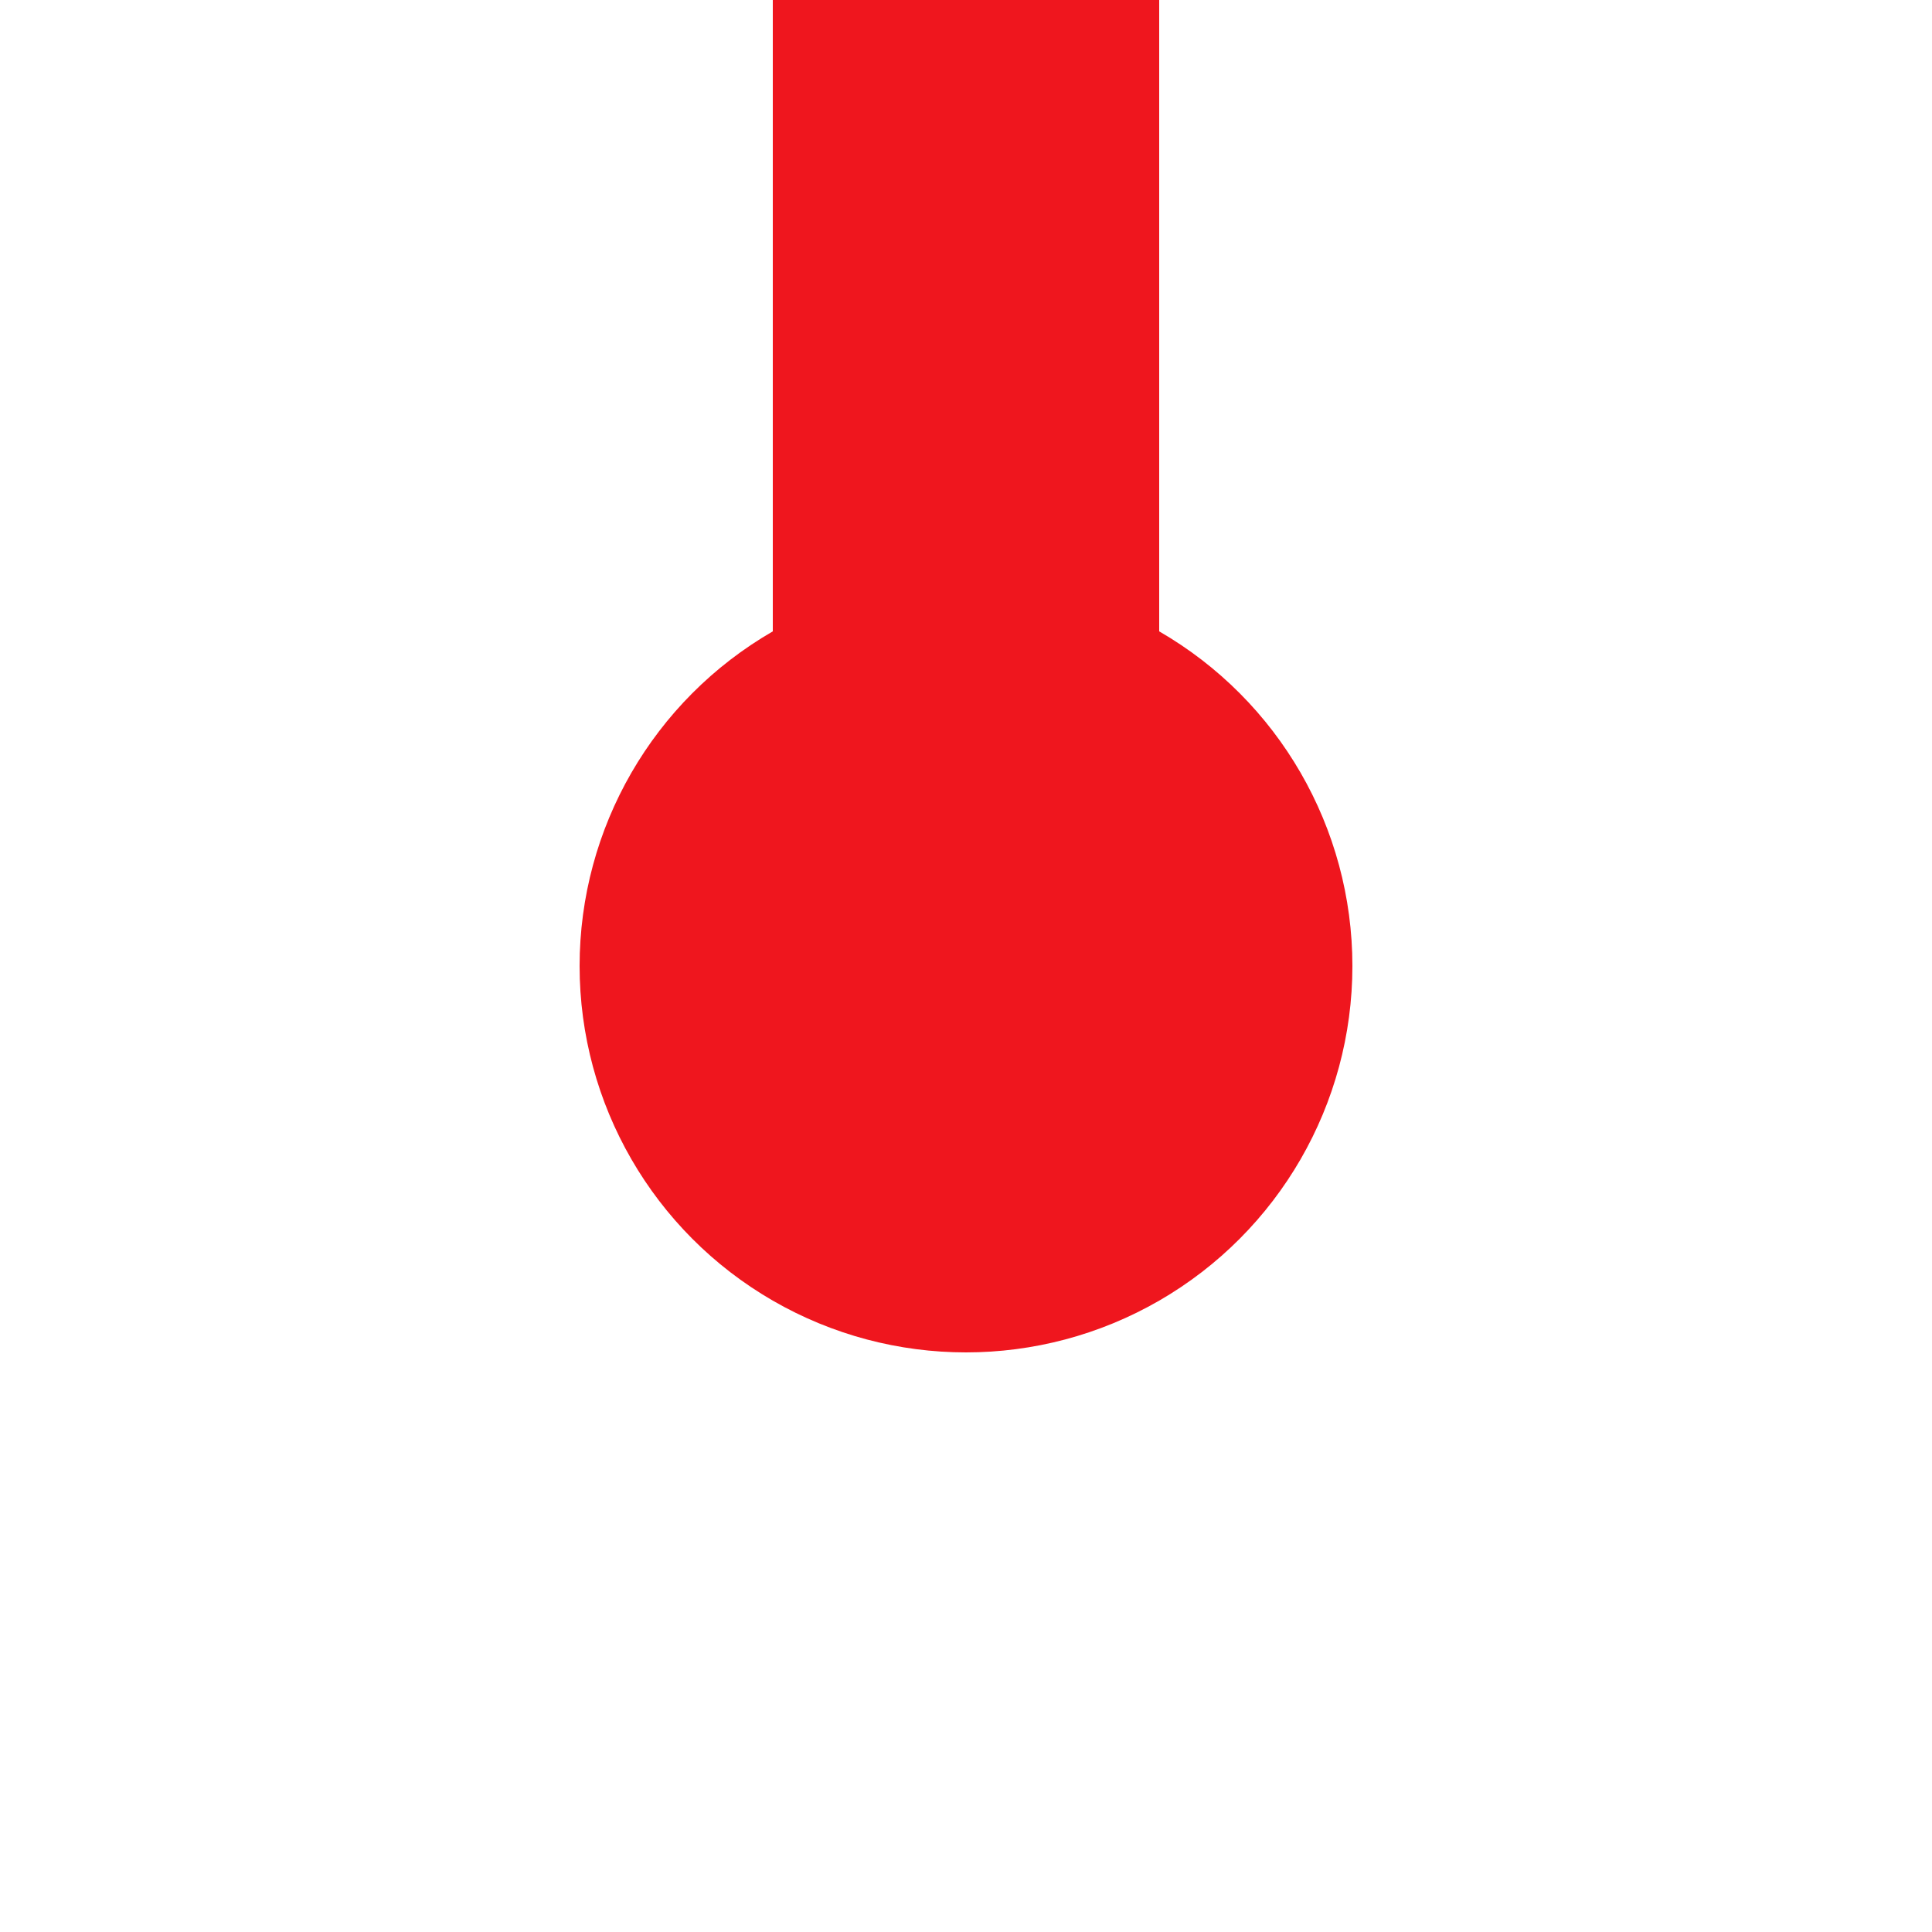 <?xml version="1.0" encoding="UTF-8"?>
<svg xmlns="http://www.w3.org/2000/svg" width="500" height="500">
 <title>KHSTe red</title>
 <path stroke="#EF161E" d="M 250,250 V 0" stroke-width="100"/>
 <circle fill="#EF161E" cx="250" cy="250" r="100"/>
</svg>